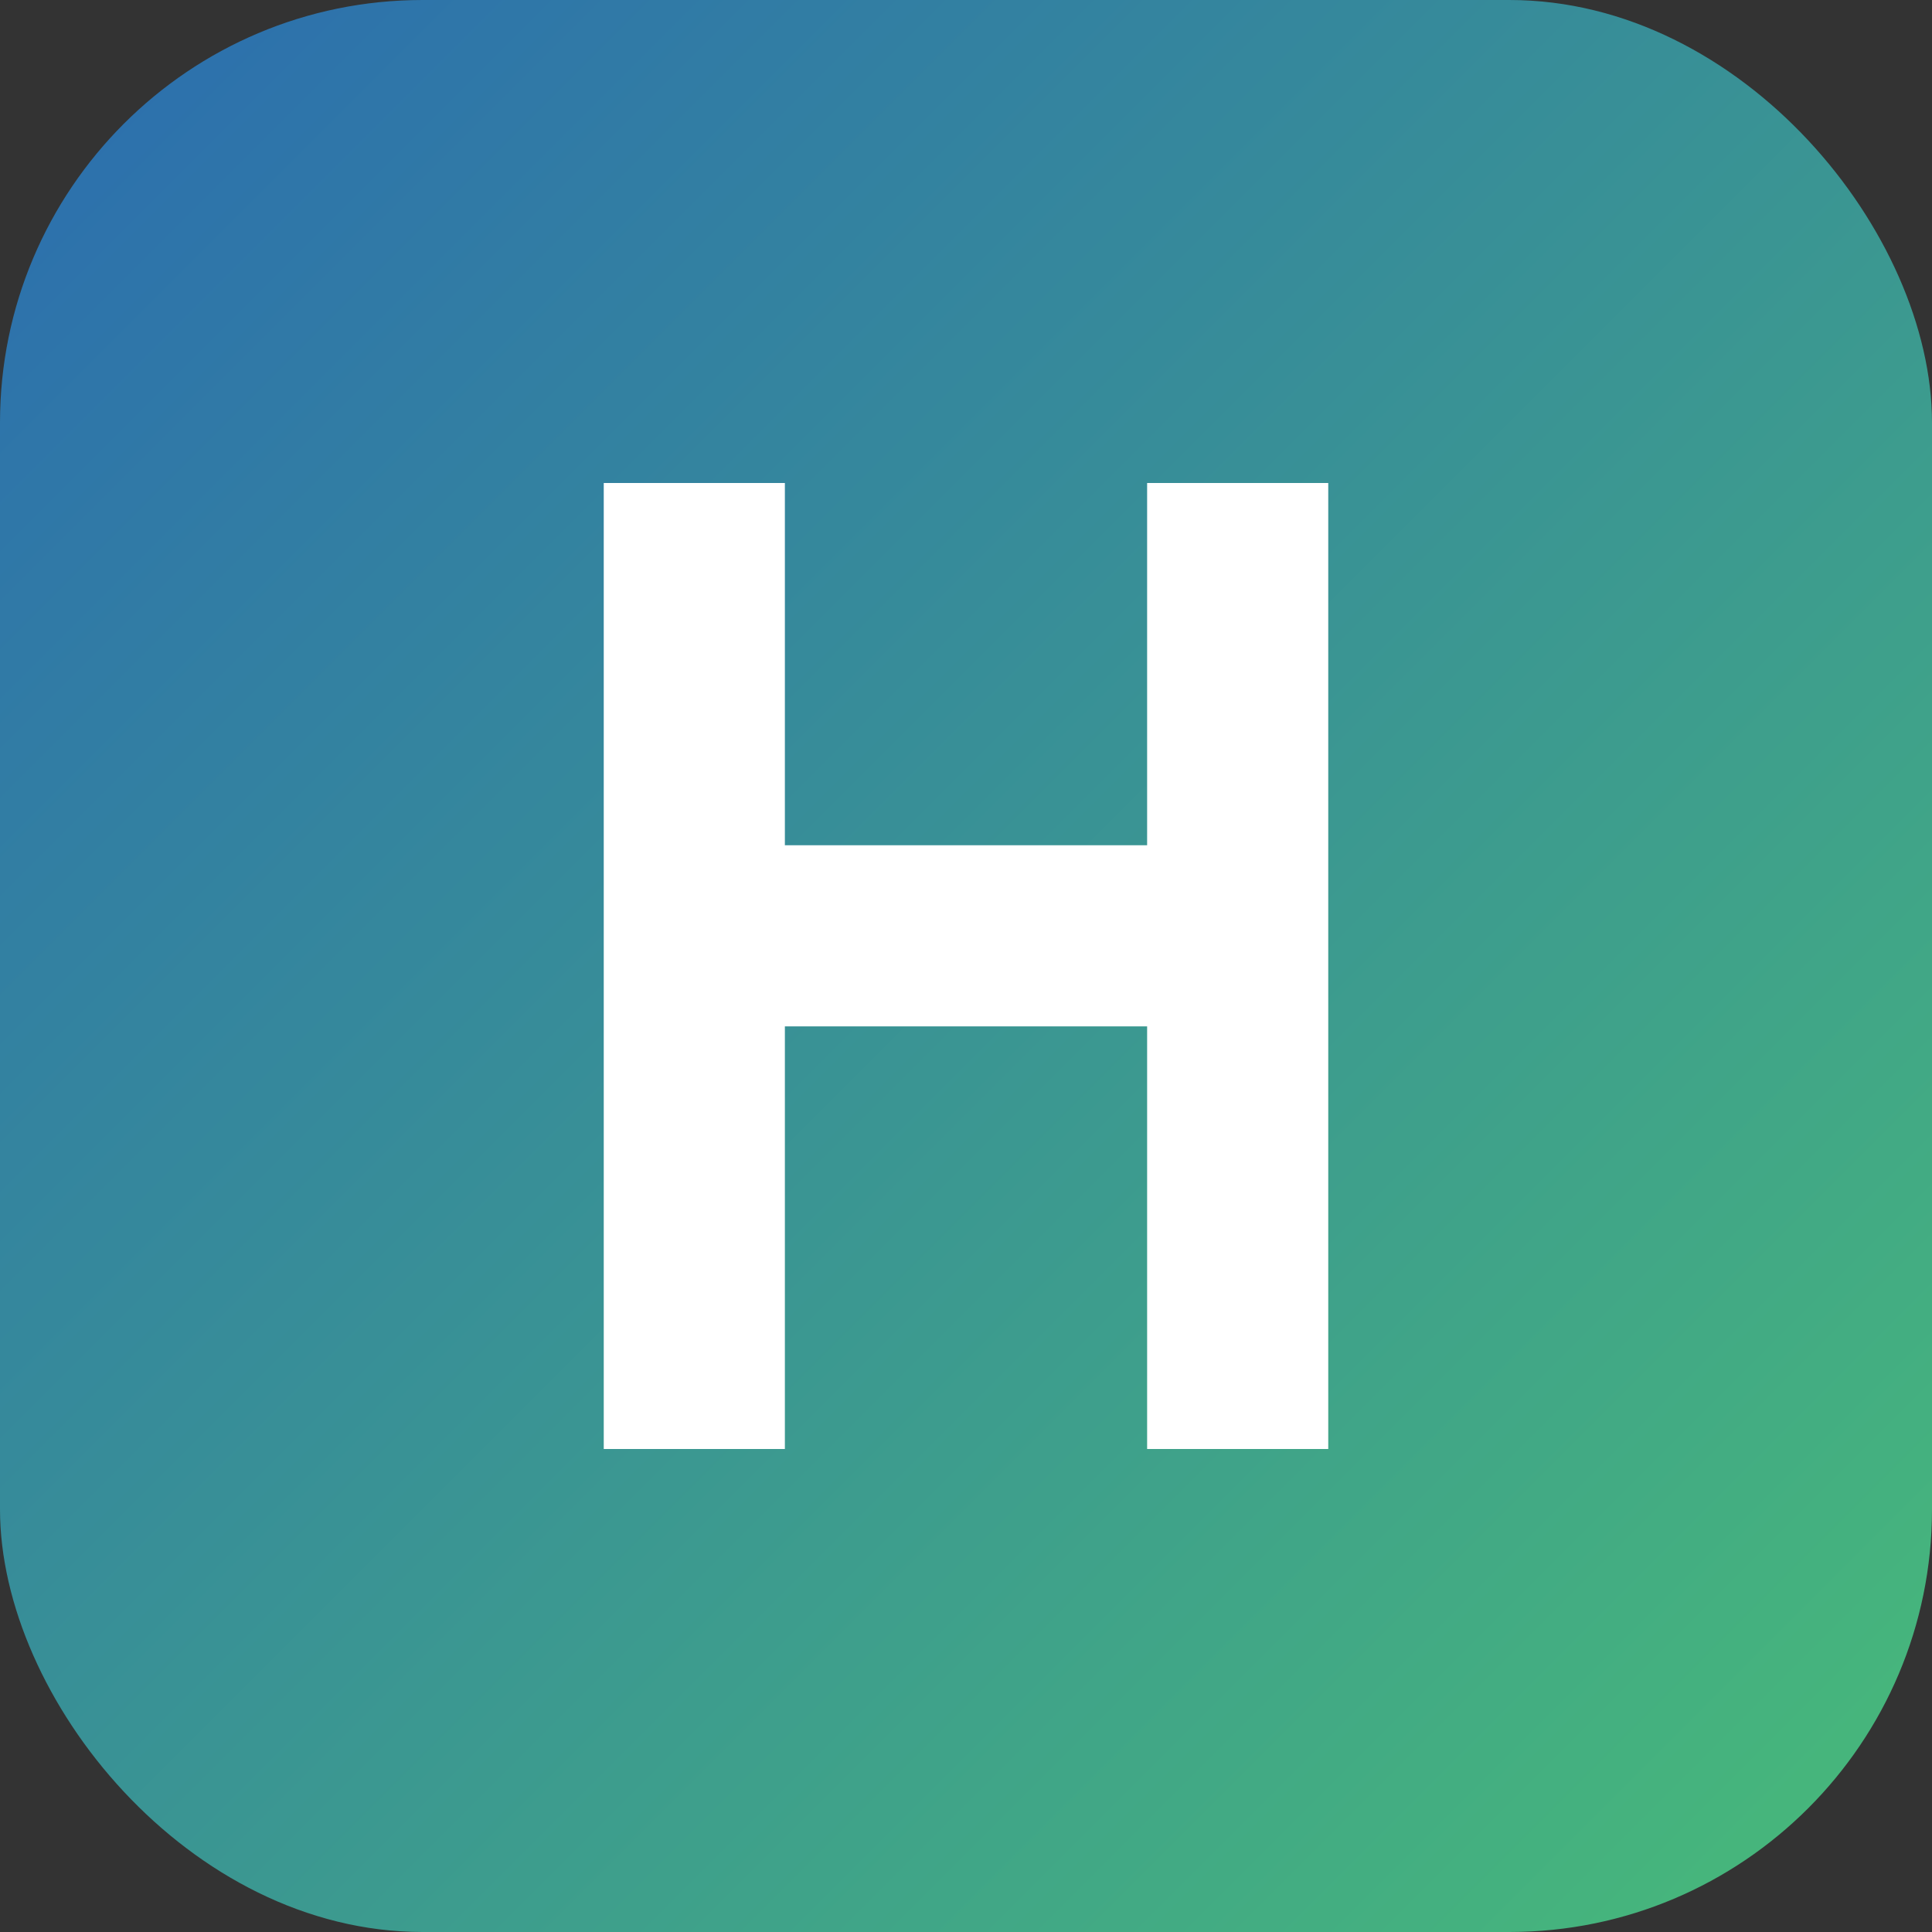 <svg xmlns="http://www.w3.org/2000/svg" width="64" height="64" viewBox="0 0 64 64">
  <rect x="0" y="0" width="64" height="64" fill="#333333" stroke="none"/>
  <defs>
    <linearGradient id="g" x1="0" y1="0" x2="1" y2="1">
      <stop offset="0" stop-color="#2b6cb0"/>
      <stop offset="1" stop-color="#48bb78"/>
    </linearGradient>
  </defs>
  <rect width="64" height="64" rx="14" fill="url(#g)"/>
  <!-- H -->
  <path d="M20 16h6v12h12V16h6v32h-6V34H26v14h-6V16z" fill="#fff"/>
</svg>
